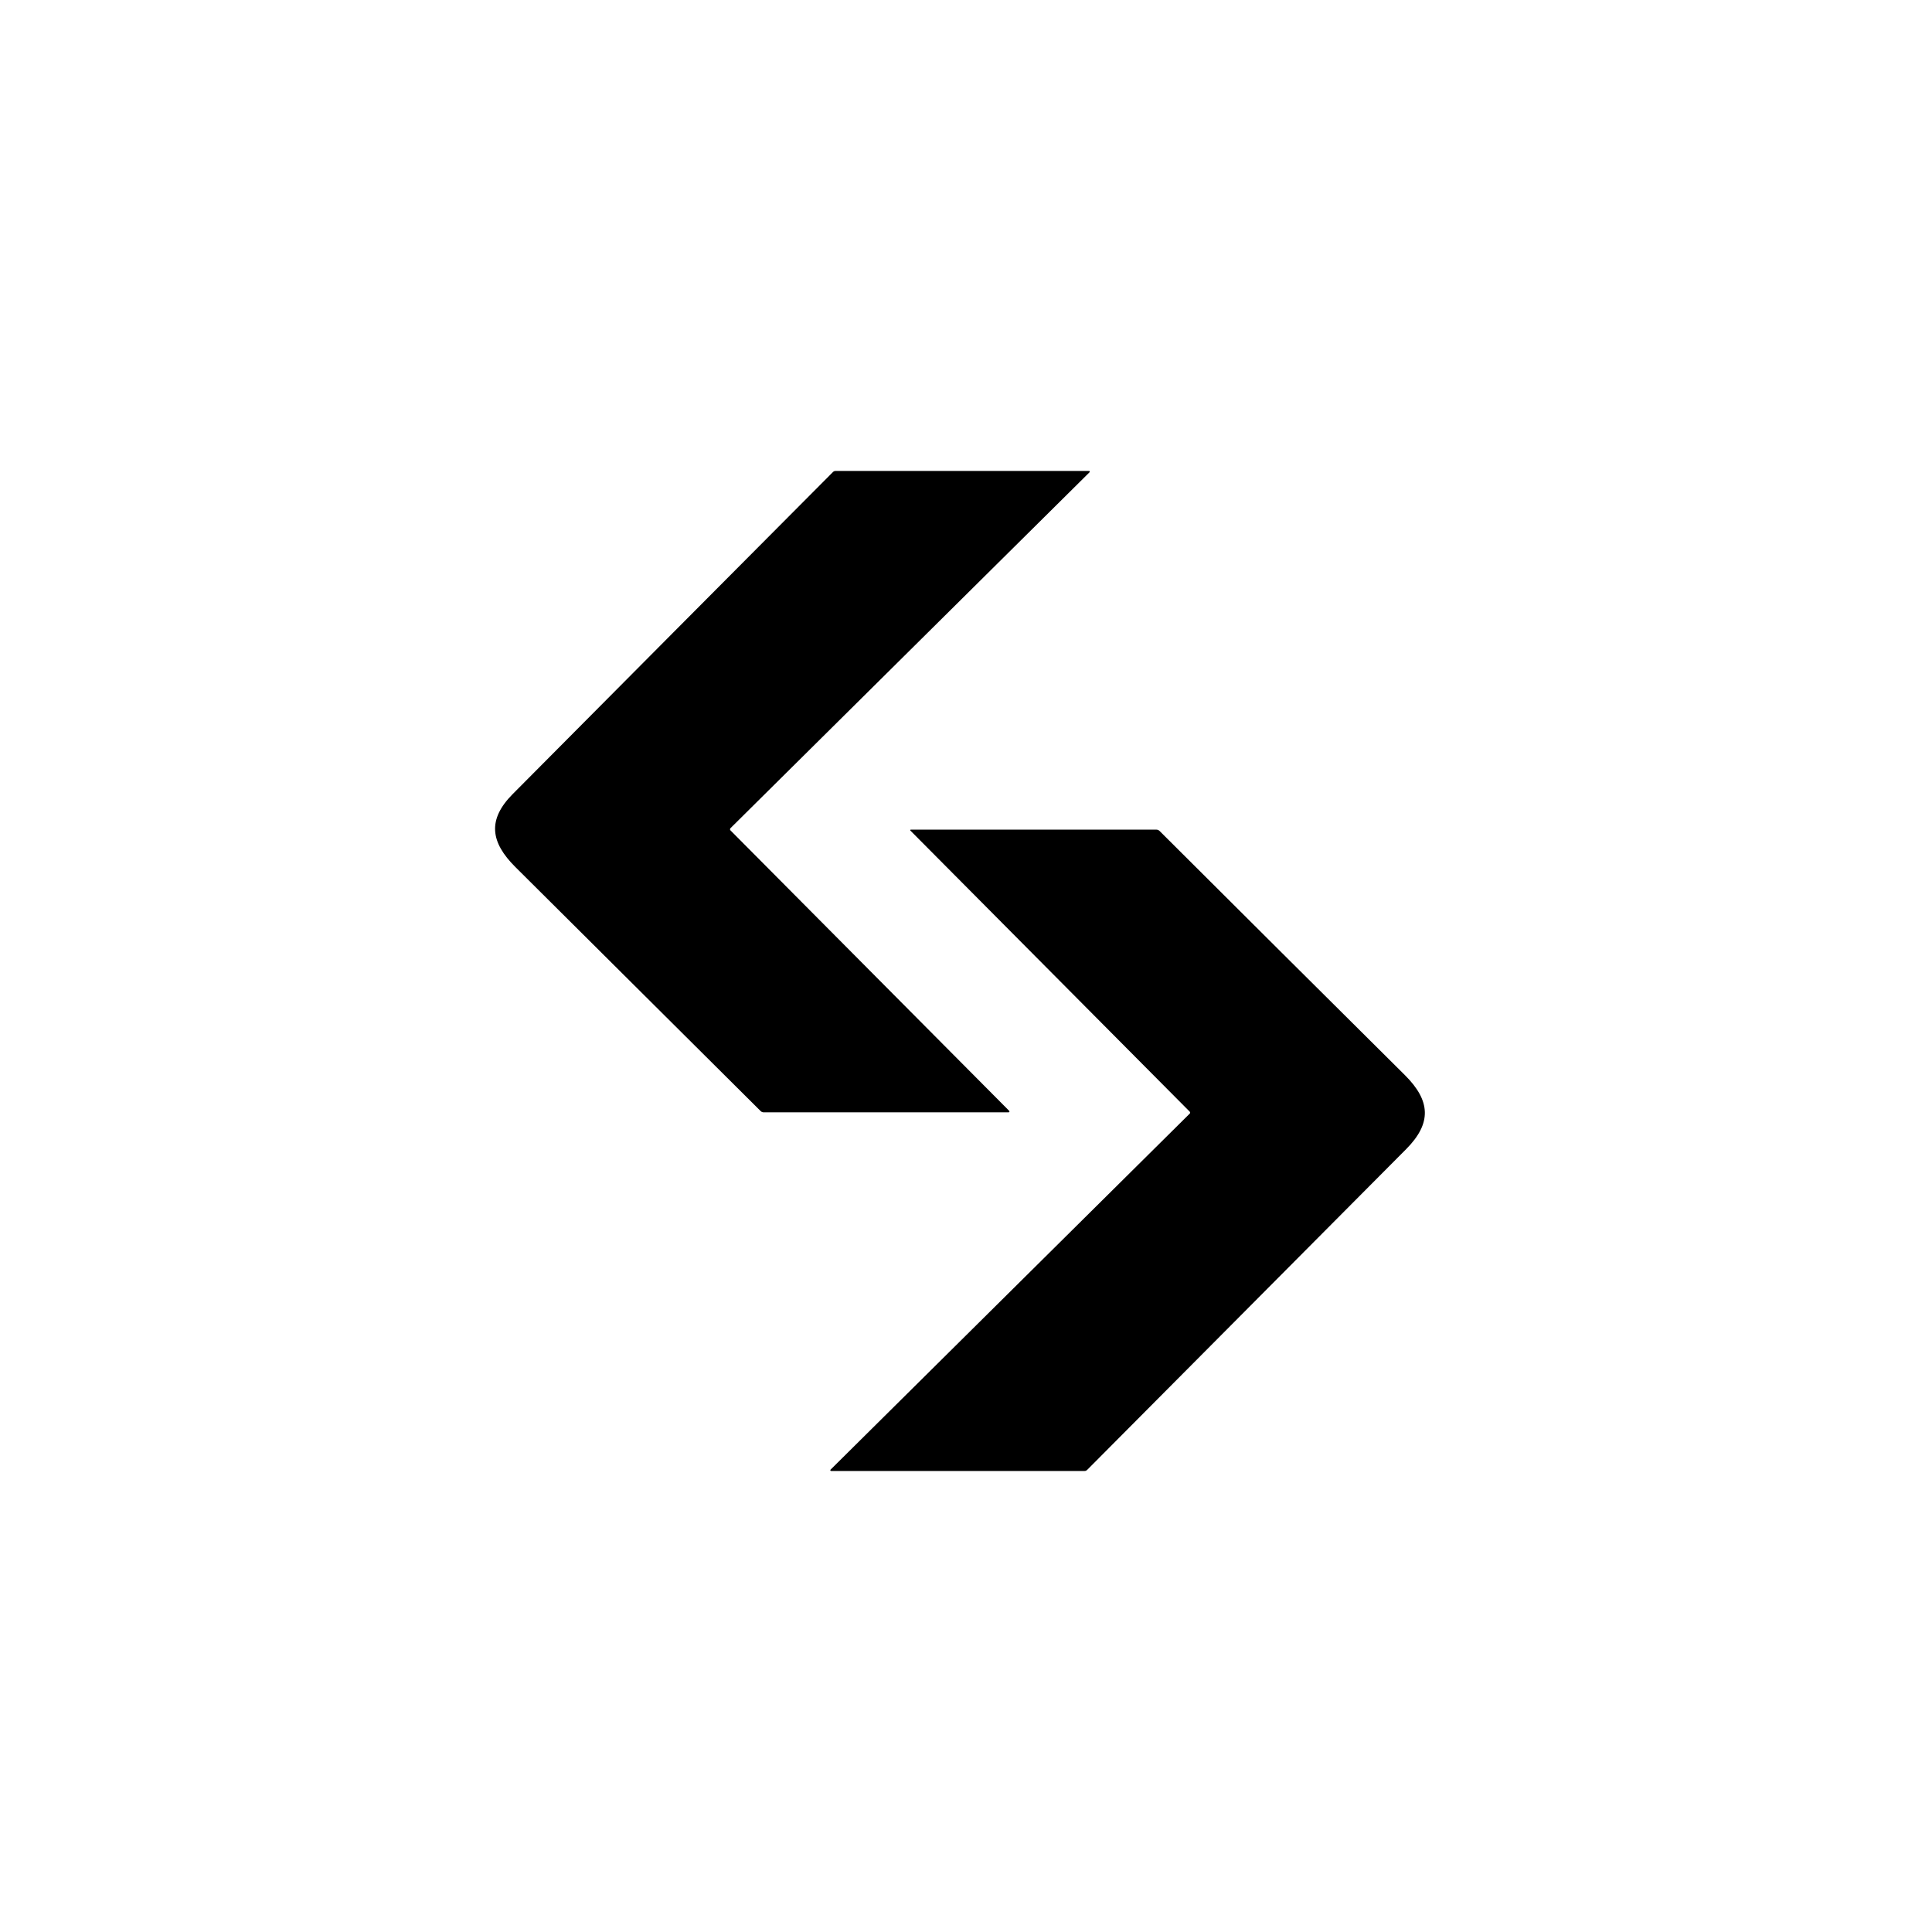<svg width="160" height="160" viewBox="0 0 160 160" fill="none" xmlns="http://www.w3.org/2000/svg">
<path d="M60.498 68.583C60.485 68.595 60.475 68.61 60.468 68.626C60.462 68.642 60.458 68.66 60.458 68.677C60.458 68.695 60.462 68.713 60.468 68.729C60.475 68.746 60.485 68.761 60.498 68.773L83.579 91.998C83.589 92.007 83.595 92.02 83.598 92.034C83.601 92.047 83.599 92.061 83.594 92.074C83.589 92.087 83.58 92.098 83.568 92.106C83.556 92.113 83.543 92.118 83.529 92.118H63.249C63.147 92.118 63.061 92.081 62.988 92.009C56.219 85.271 49.45 78.536 42.682 71.805C40.613 69.748 40.353 67.881 42.462 65.759C51.294 56.867 60.132 47.979 68.976 39.097C69.036 39.034 69.111 39.003 69.198 39.003L90.19 39C90.202 39.001 90.214 39.005 90.224 39.012C90.234 39.019 90.242 39.029 90.246 39.04C90.251 39.051 90.252 39.064 90.25 39.076C90.248 39.088 90.242 39.099 90.234 39.108L60.498 68.583Z" fill="black"/>
<path d="M98.533 92.068L75.397 68.788C75.39 68.781 75.386 68.772 75.384 68.763C75.382 68.753 75.383 68.744 75.387 68.735C75.39 68.726 75.396 68.719 75.403 68.714C75.411 68.709 75.42 68.706 75.429 68.706H95.761C95.865 68.706 95.954 68.742 96.028 68.814C102.796 75.565 109.568 82.305 116.346 89.036C118.479 91.155 118.585 93.019 116.454 95.164C107.652 104.023 98.846 112.878 90.037 121.727C89.975 121.789 89.9 121.821 89.812 121.821H68.827C68.814 121.821 68.801 121.817 68.791 121.809C68.78 121.802 68.772 121.792 68.767 121.78C68.762 121.768 68.761 121.755 68.764 121.742C68.767 121.73 68.773 121.718 68.783 121.71L98.53 92.223C98.54 92.213 98.549 92.201 98.555 92.188C98.561 92.175 98.564 92.16 98.564 92.146C98.564 92.132 98.562 92.117 98.556 92.104C98.551 92.09 98.543 92.078 98.533 92.068Z" fill="black"/>
</svg>

